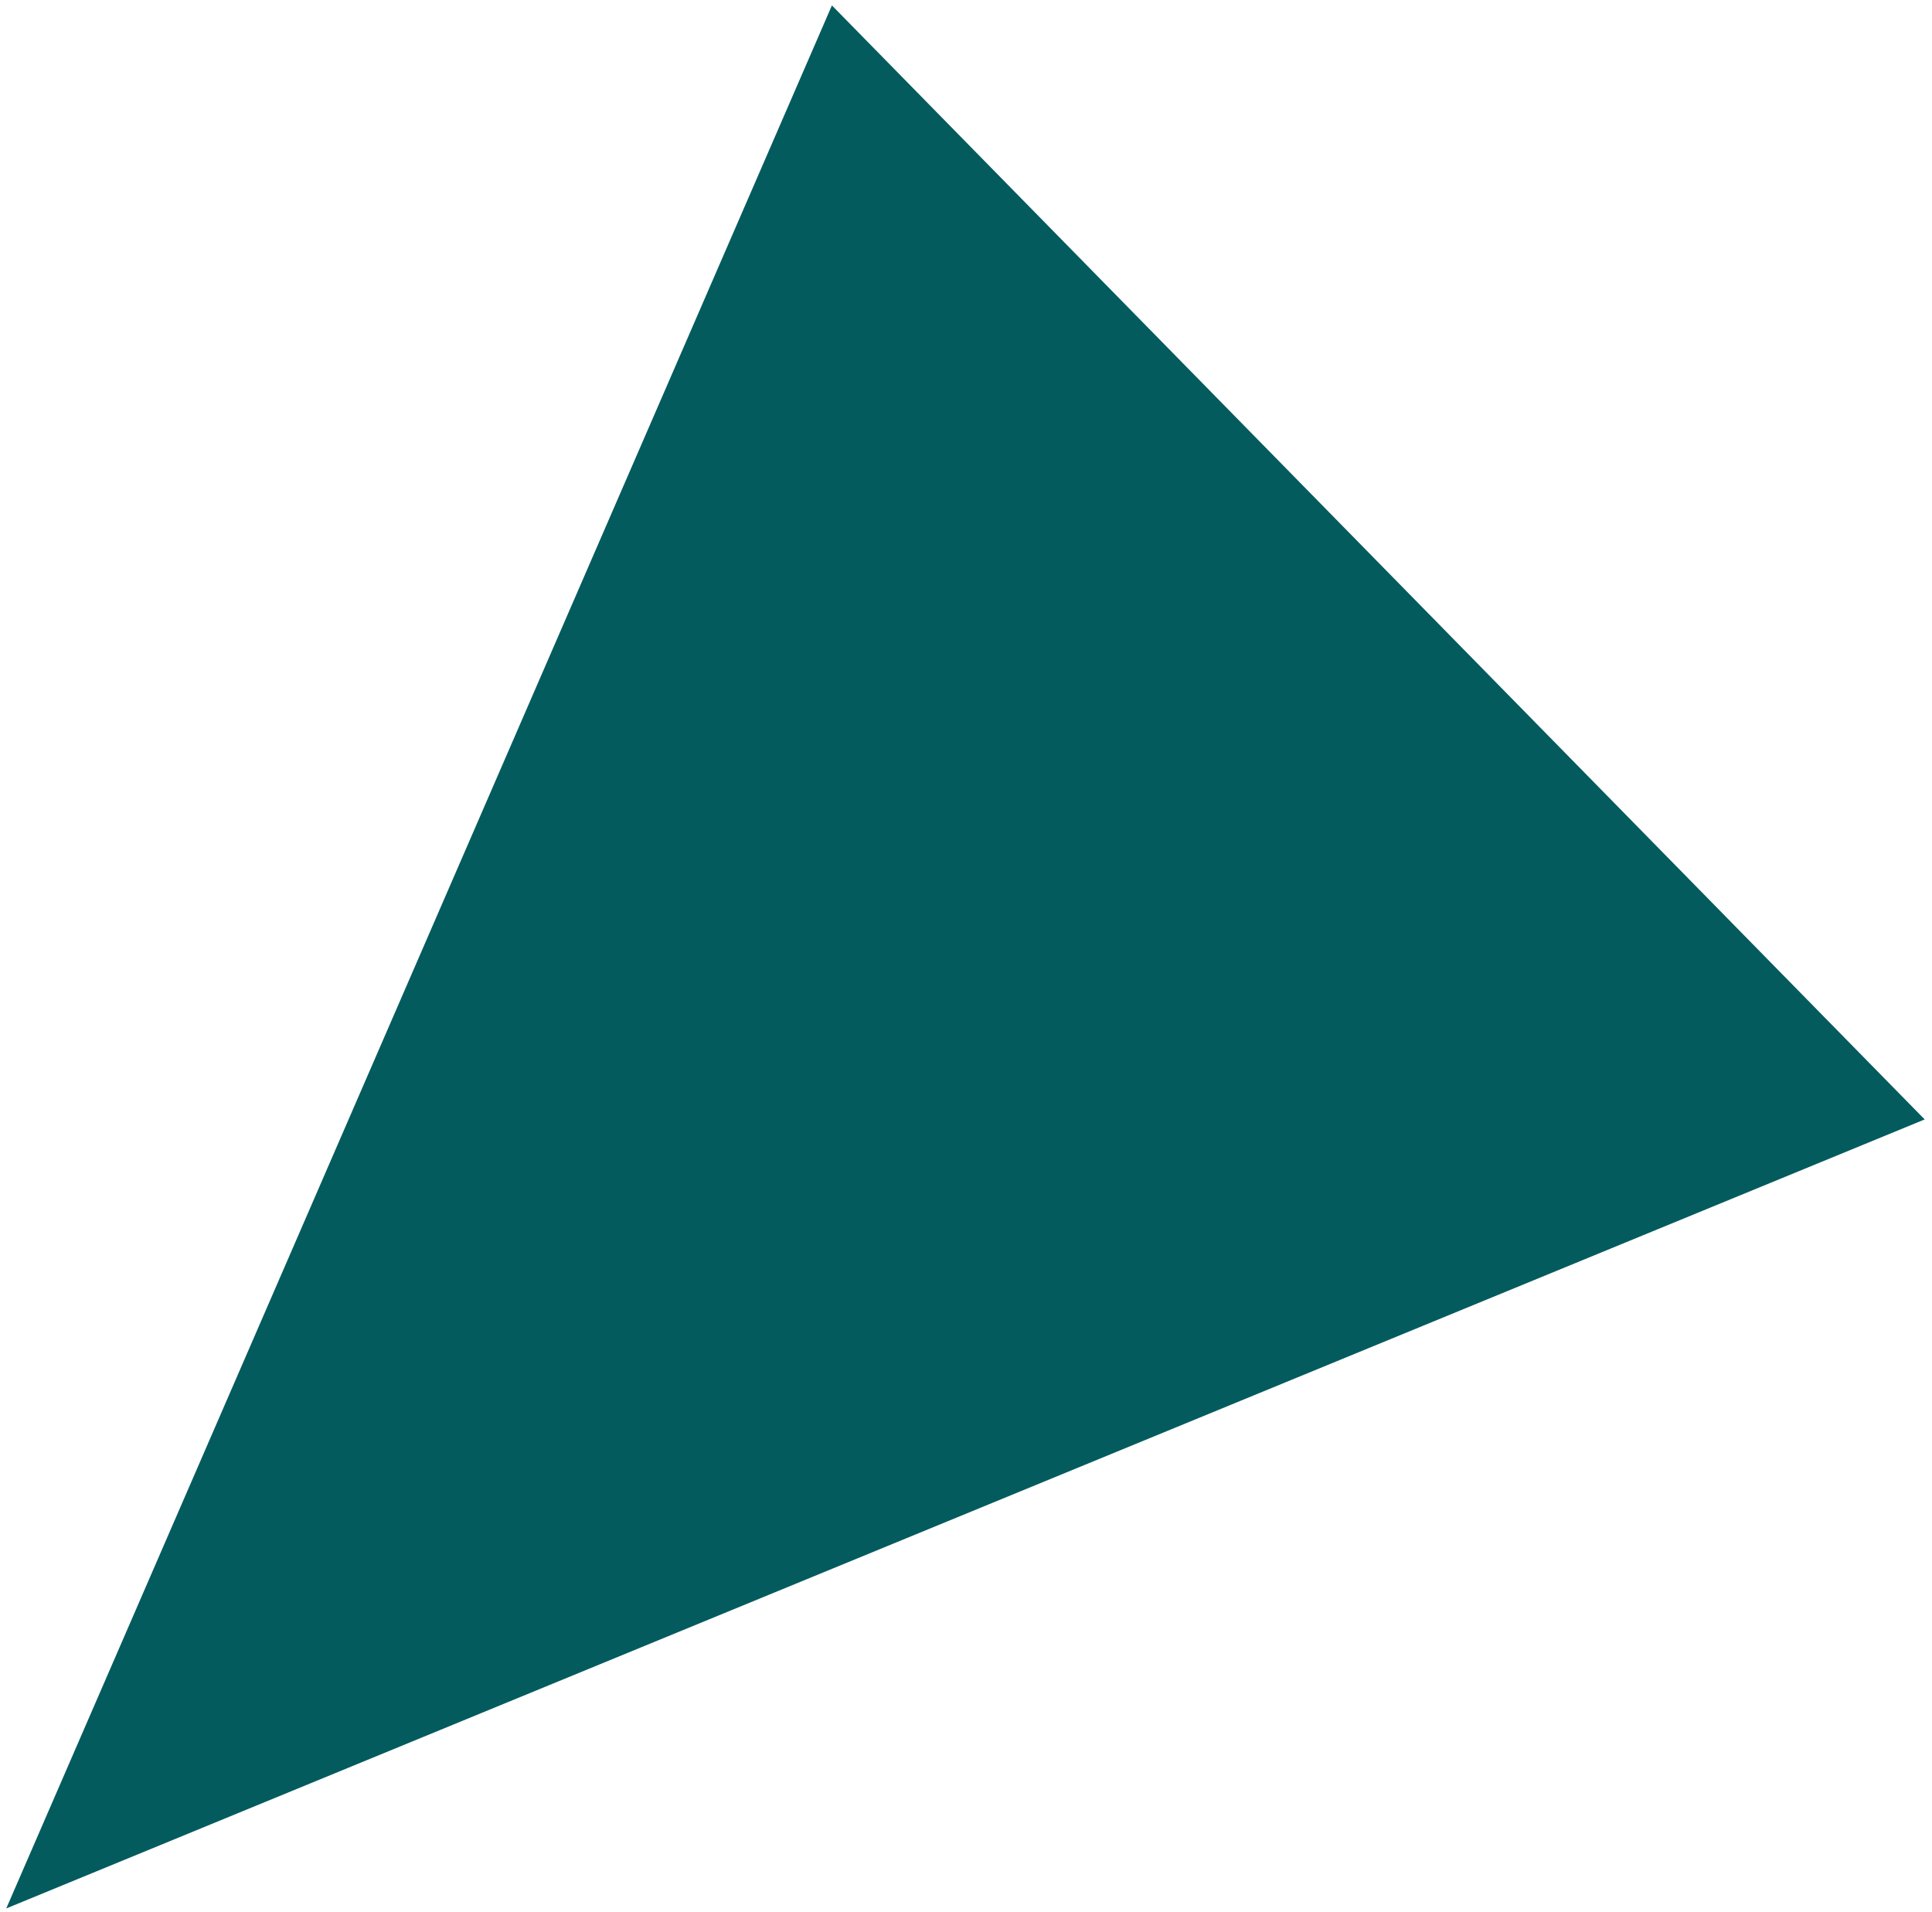<?xml version="1.0" encoding="UTF-8"?> <svg xmlns="http://www.w3.org/2000/svg" width="193" height="191" viewBox="0 0 193 191" fill="none"><path d="M0.625 190.637L83.105 0.542L192.269 111.822L0.625 190.637Z" fill="#035B5E"></path></svg> 